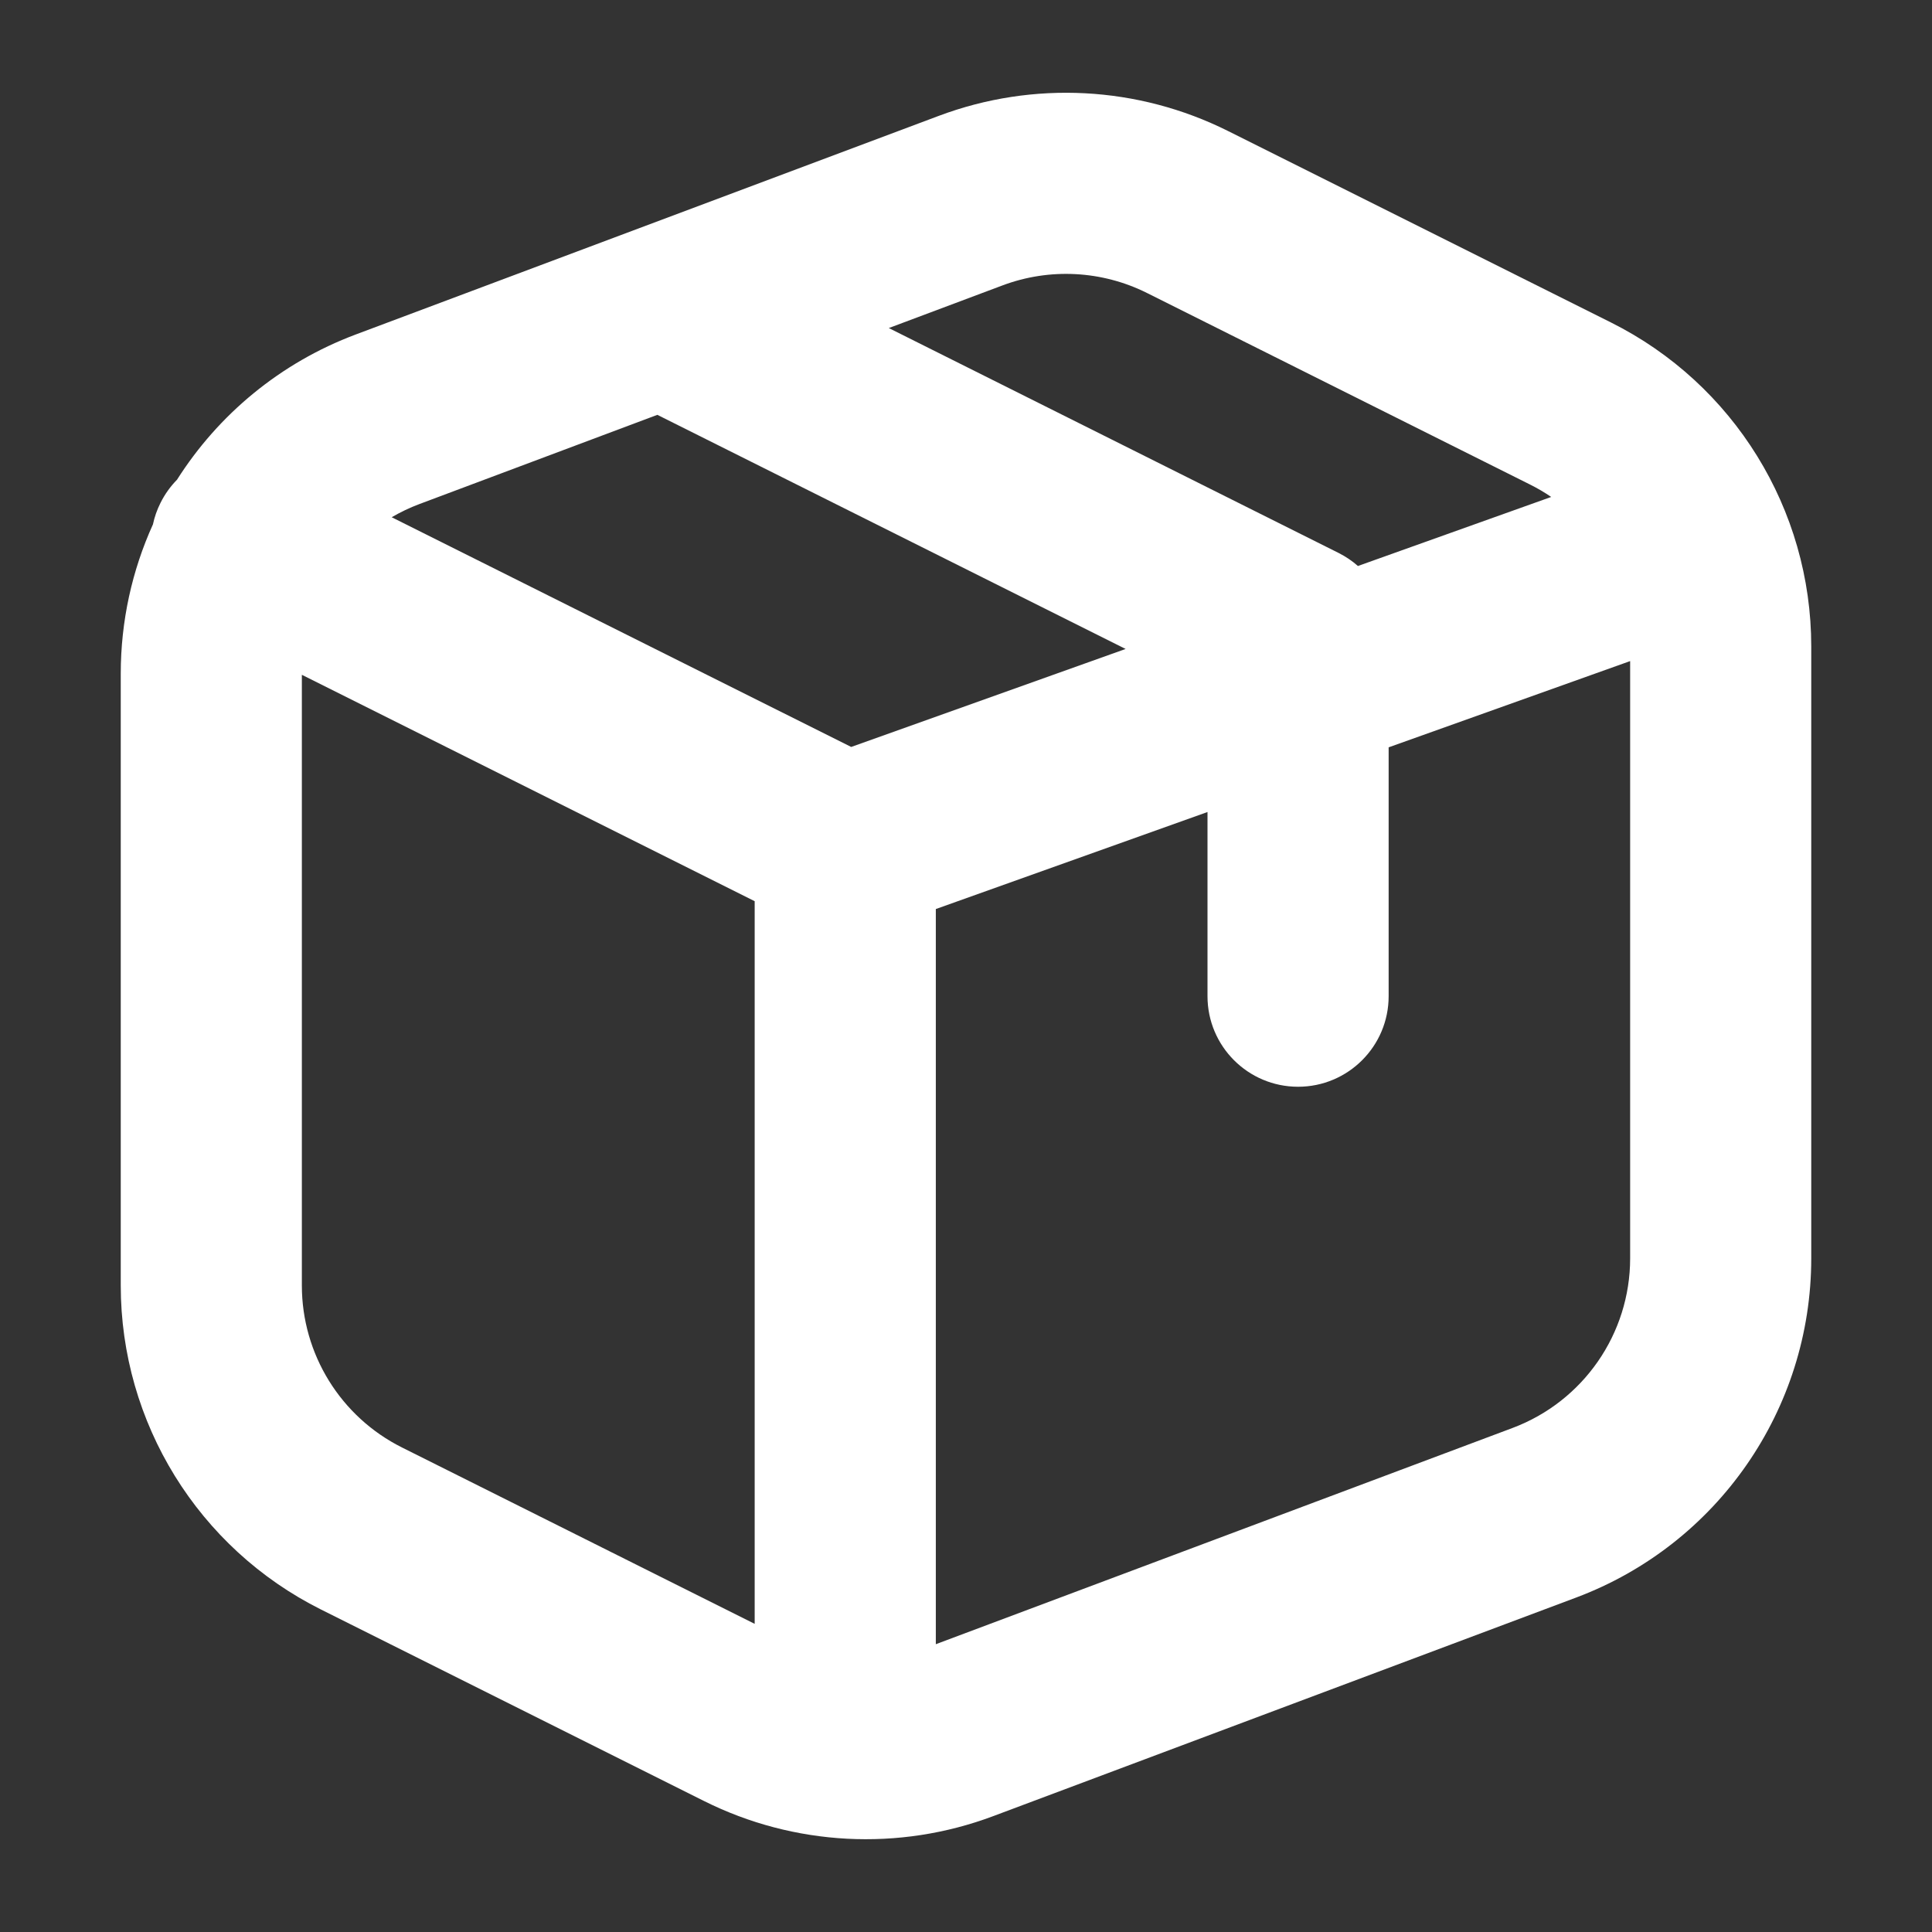 <?xml version="1.0" encoding="UTF-8"?> <svg xmlns="http://www.w3.org/2000/svg" width="50" height="50" viewBox="0 0 50 50" fill="none"><rect x="0" y="0" width="50" height="50" fill="#333333" stroke="none"/> <path fill-rule="evenodd" clip-rule="evenodd" d="M42.188 32.566V17.109L35.938 19.341V25.781C35.938 27.076 34.888 28.125 33.594 28.125C32.299 28.125 31.25 27.076 31.25 25.781V21.015L24.219 23.526V42.552L39.146 36.955C40.975 36.268 42.188 34.519 42.188 32.566ZM35.143 14.648L40.145 12.861C39.971 12.742 39.788 12.635 39.596 12.539L29.685 7.583C28.519 7 27.163 6.929 25.943 7.387L23.002 8.49L34.642 14.31C34.825 14.402 34.993 14.515 35.143 14.648ZM17.012 10.736L29.131 16.795L22.029 19.331L10.137 13.386C10.364 13.254 10.603 13.139 10.854 13.045L17.012 10.736ZM19.531 23.323L7.812 17.464V33.268C7.812 35.044 8.816 36.667 10.404 37.461L19.531 42.025V23.323ZM3.125 17.434C3.125 16.072 3.419 14.76 3.958 13.571C3.998 13.382 4.063 13.195 4.154 13.014C4.267 12.787 4.412 12.587 4.581 12.415C5.65 10.73 7.253 9.389 9.208 8.656L24.297 2.998C26.738 2.082 29.45 2.225 31.782 3.391L41.693 8.346C44.869 9.934 46.875 13.18 46.875 16.731V32.566C46.875 36.473 44.451 39.971 40.792 41.344L25.703 47.002C23.262 47.917 20.55 47.775 18.218 46.609L8.307 41.654C5.131 40.066 3.125 36.819 3.125 33.268V17.434Z" fill="white"></path> </svg> 